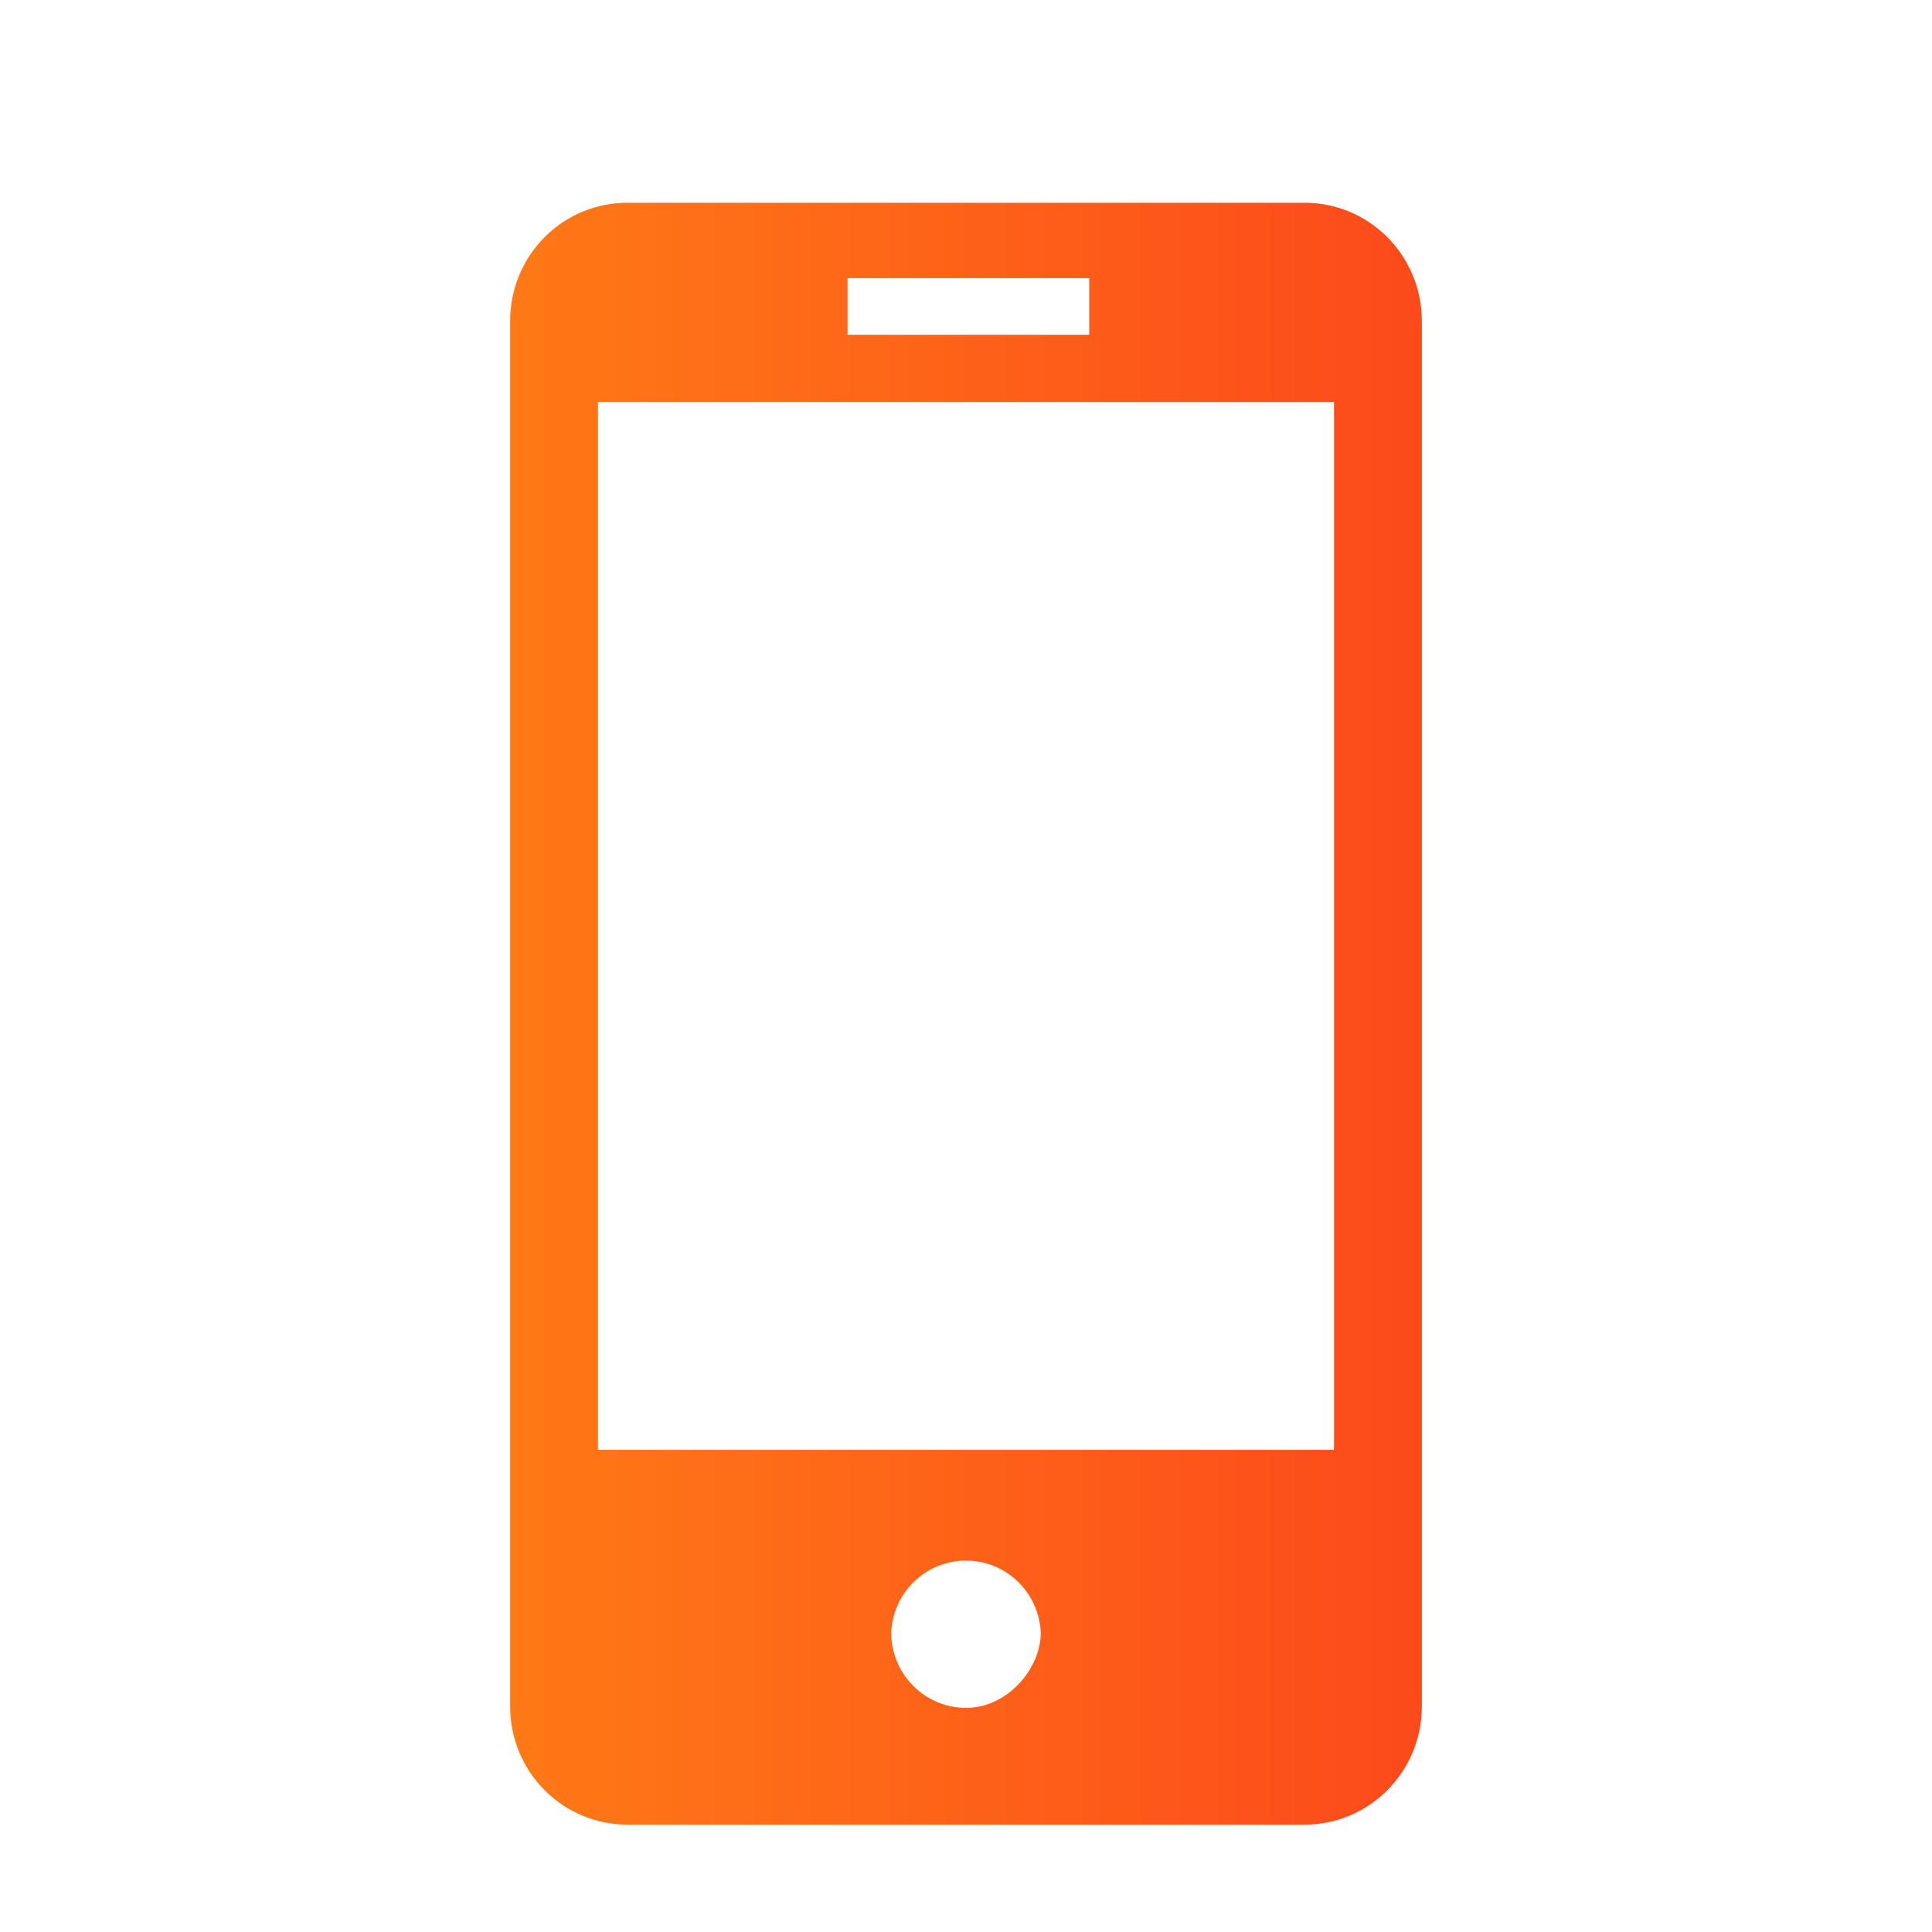 <svg width="38" height="38" viewBox="0 0 38 38" fill="none" xmlns="http://www.w3.org/2000/svg">
<path d="M25.663 3.988H12.339C12.036 3.988 11.736 4.048 11.456 4.164C11.176 4.281 10.922 4.452 10.708 4.668C10.494 4.884 10.324 5.141 10.208 5.423C10.093 5.705 10.034 6.007 10.034 6.312V33.566C10.034 33.871 10.094 34.173 10.209 34.455C10.325 34.736 10.495 34.992 10.709 35.208C10.923 35.424 11.177 35.595 11.457 35.711C11.736 35.828 12.036 35.888 12.339 35.888H25.663C26.934 35.888 27.966 34.846 27.966 33.566V6.312C27.966 5.029 26.934 3.988 25.663 3.988ZM16.671 5.471H21.424V6.585H16.671V5.471ZM19.002 33.592C18.612 33.592 18.238 33.436 17.962 33.158C17.686 32.881 17.53 32.505 17.529 32.112C17.546 31.73 17.708 31.37 17.982 31.106C18.256 30.842 18.621 30.694 19 30.694C19.379 30.694 19.744 30.842 20.018 31.106C20.292 31.37 20.454 31.73 20.471 32.112C20.47 32.828 19.809 33.592 19.002 33.592ZM26.239 28.516H11.761V7.908H26.239V28.516Z" fill="url(#paint0_linear_3510_172)"/>
<defs>
<linearGradient id="paint0_linear_3510_172" x1="10.034" y1="19.938" x2="27.966" y2="19.938" gradientUnits="userSpaceOnUse">
<stop stop-color="#FF7916"/>
<stop offset="1" stop-color="#FC4A1B"/>
</linearGradient>
</defs>
</svg>
